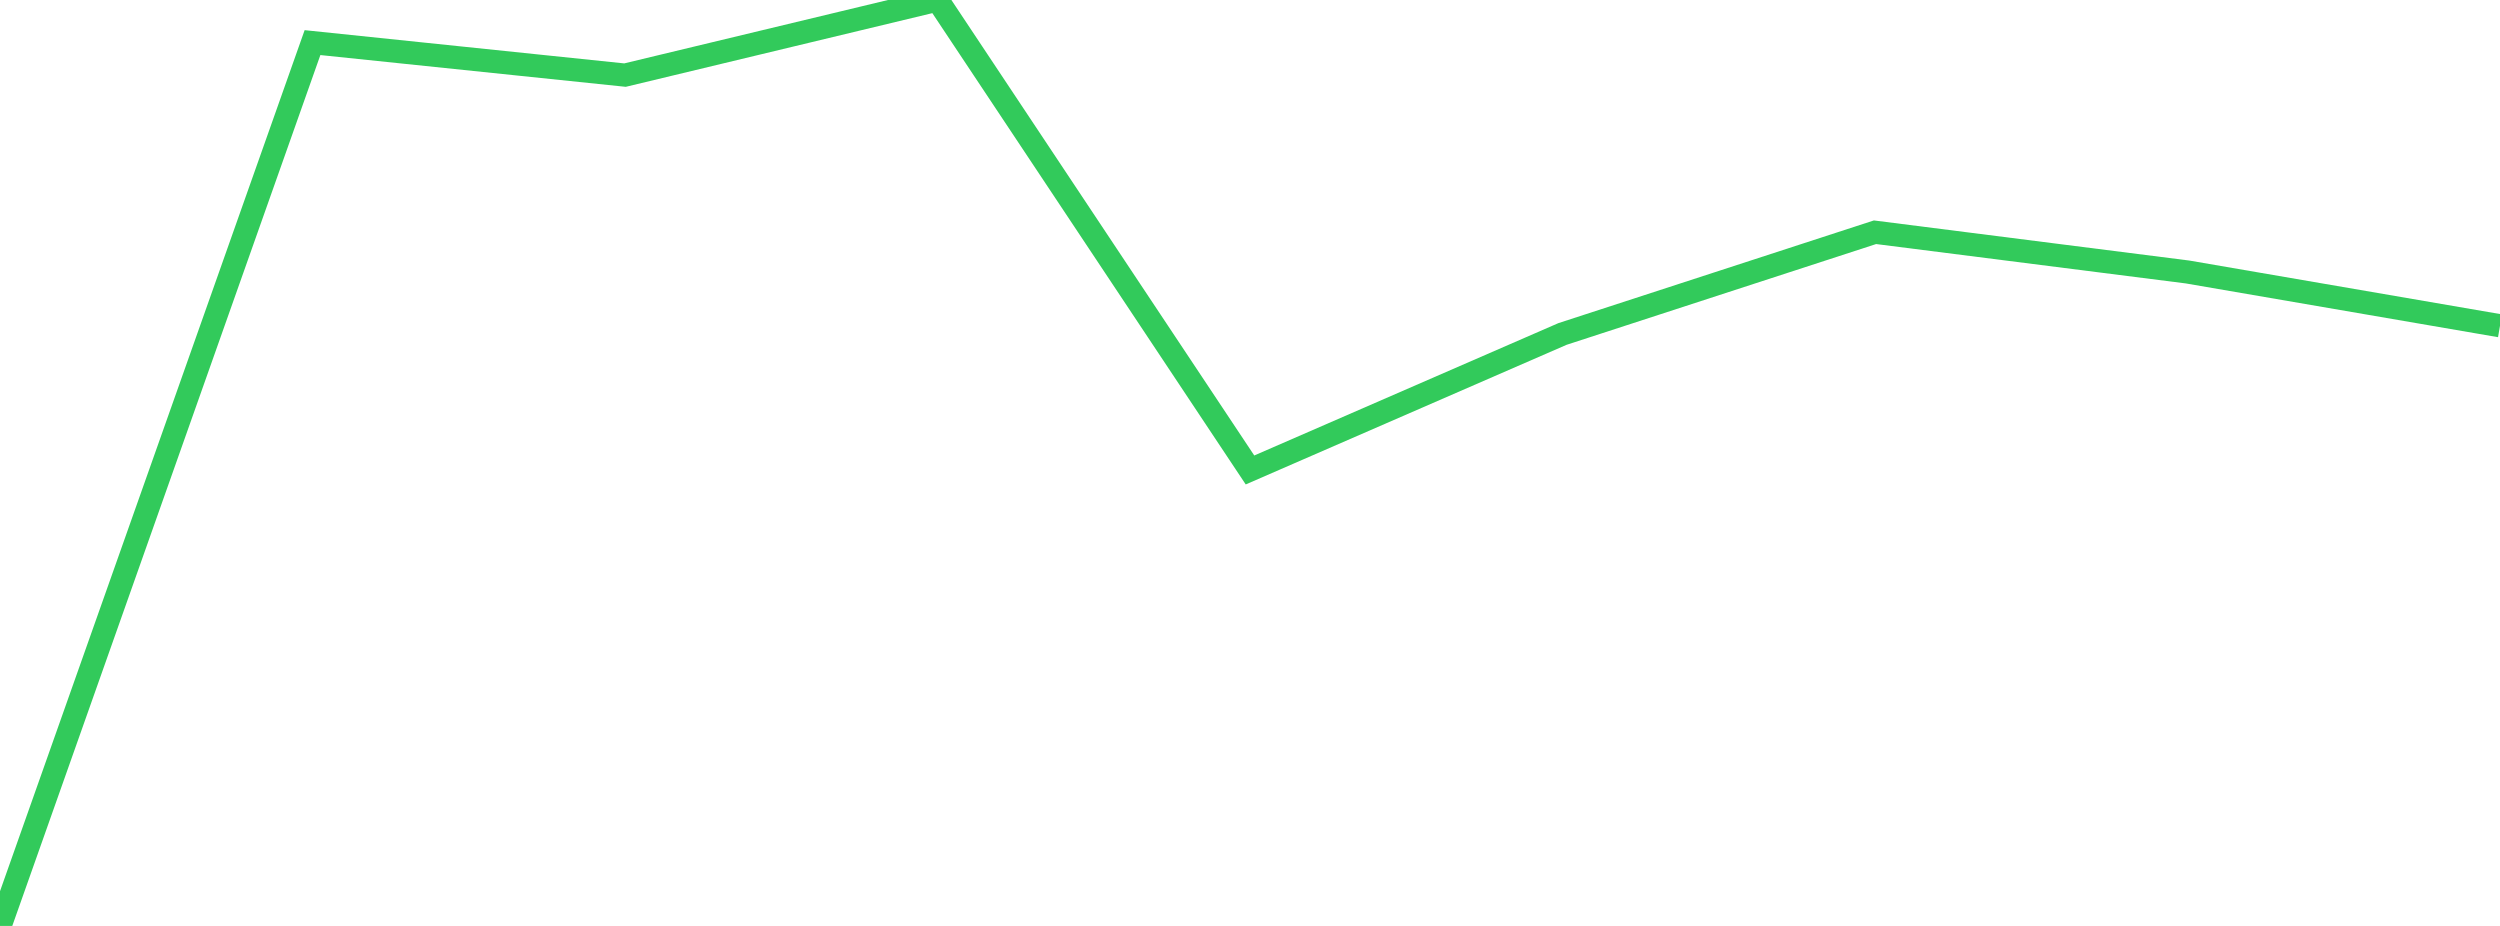 <?xml version="1.0" standalone="no"?>
<!DOCTYPE svg PUBLIC "-//W3C//DTD SVG 1.1//EN" "http://www.w3.org/Graphics/SVG/1.1/DTD/svg11.dtd">

<svg width="135" height="50" viewBox="0 0 135 50" preserveAspectRatio="none" 
  xmlns="http://www.w3.org/2000/svg"
  xmlns:xlink="http://www.w3.org/1999/xlink">


<polyline points="0.0, 50.0 16.875, 2.301 33.75, 4.056 50.625, 0.0 67.5, 25.378 84.375, 18.034 101.25, 12.541 118.125, 14.687 135.0, 17.592" fill="none" stroke="#32ca5b" stroke-width="1.25"/>

</svg>
